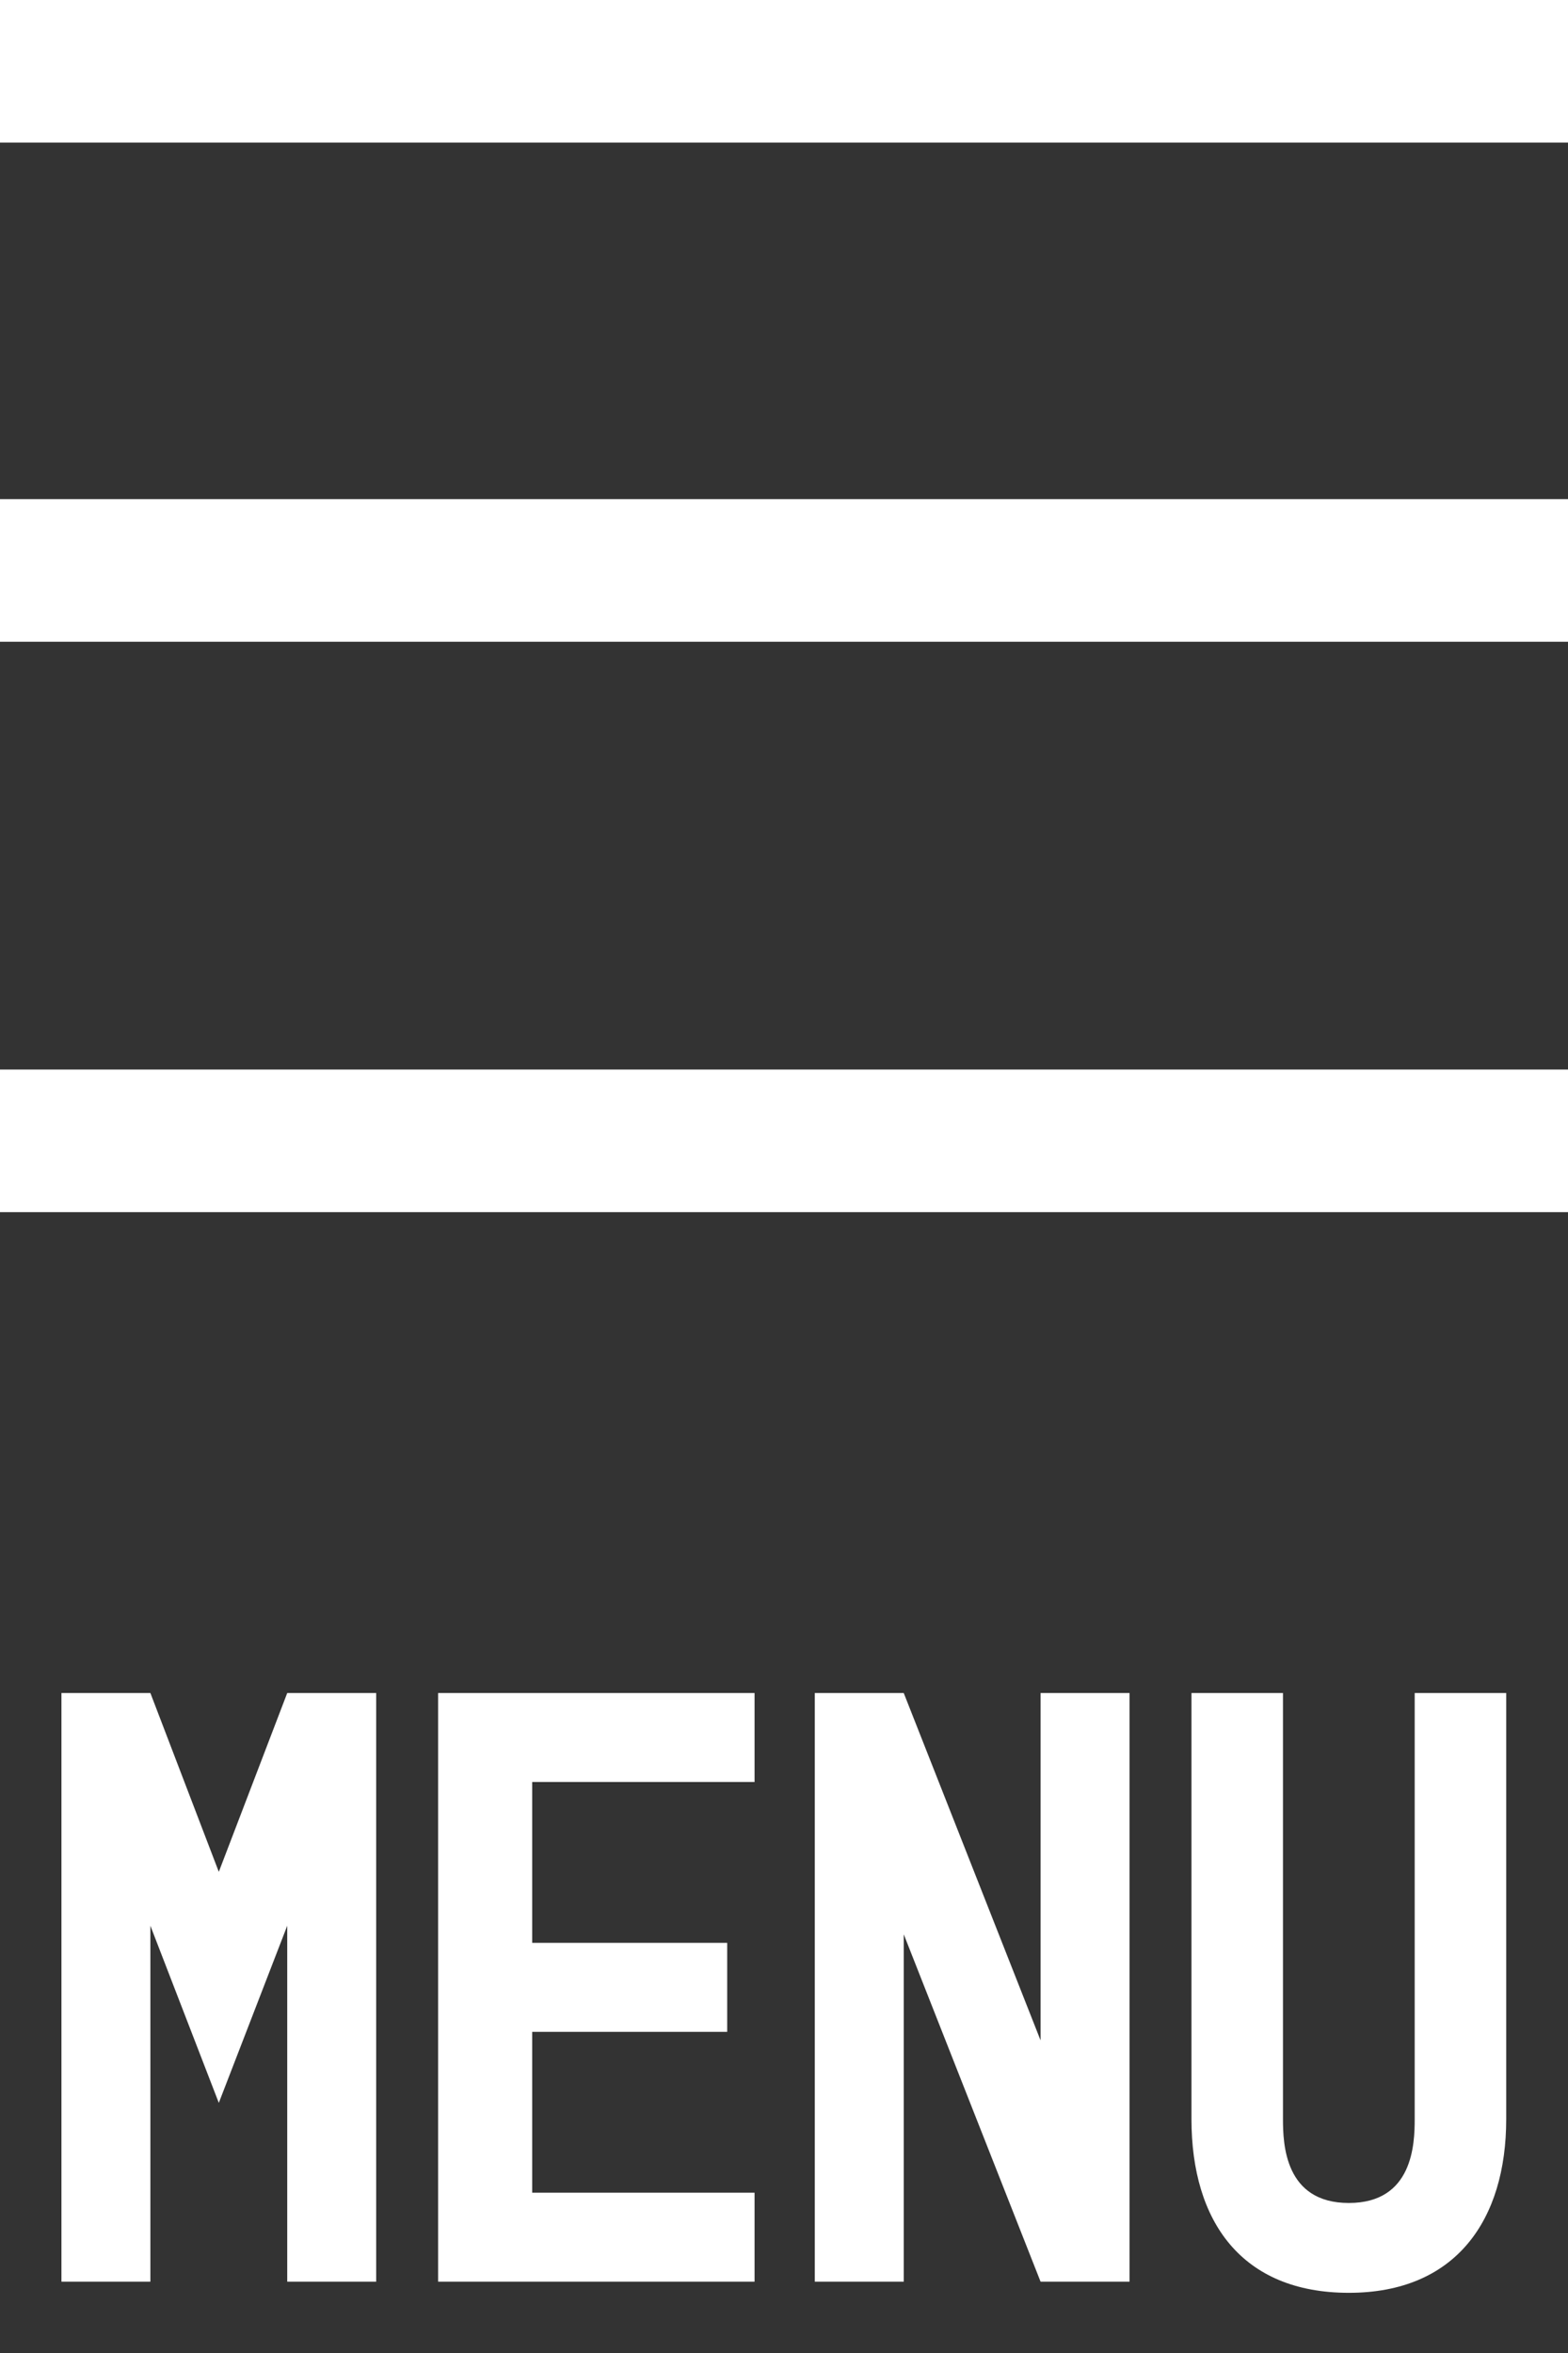 <svg width="22" height="33" viewBox="0 0 22 33" fill="none" xmlns="http://www.w3.org/2000/svg">
<rect x="0" y="0" width="22" height="33" fill="#333333" stroke="none"/>
<line y1="1" x2="22" y2="1" stroke="white" stroke-width="2"/>
<line y1="8" x2="22" y2="8" stroke="white" stroke-width="2"/>
<line y1="16" x2="22" y2="16" stroke="white" stroke-width="2"/>
<path d="M0.862 32V23.744H2.11L3.07 26.252L4.03 23.744H5.278V32H4.03V27.008L3.07 29.492L2.11 27.008V32H0.862ZM6.147 32V23.744H10.587V24.992H7.467V27.248H10.203V28.496H7.467V30.752H10.587V32H6.147ZM11.432 23.744H12.68L14.6 28.616V23.744H15.848V32H14.6L12.68 27.128V32H11.432V23.744ZM18.925 32.156C17.425 32.156 16.717 31.16 16.717 29.72V23.744H18.001V29.72C18.001 30.068 18.025 30.896 18.925 30.896C19.825 30.896 19.849 30.068 19.849 29.72V23.744H21.133V29.72C21.133 31.136 20.425 32.156 18.925 32.156Z" fill="white"/>
</svg>
